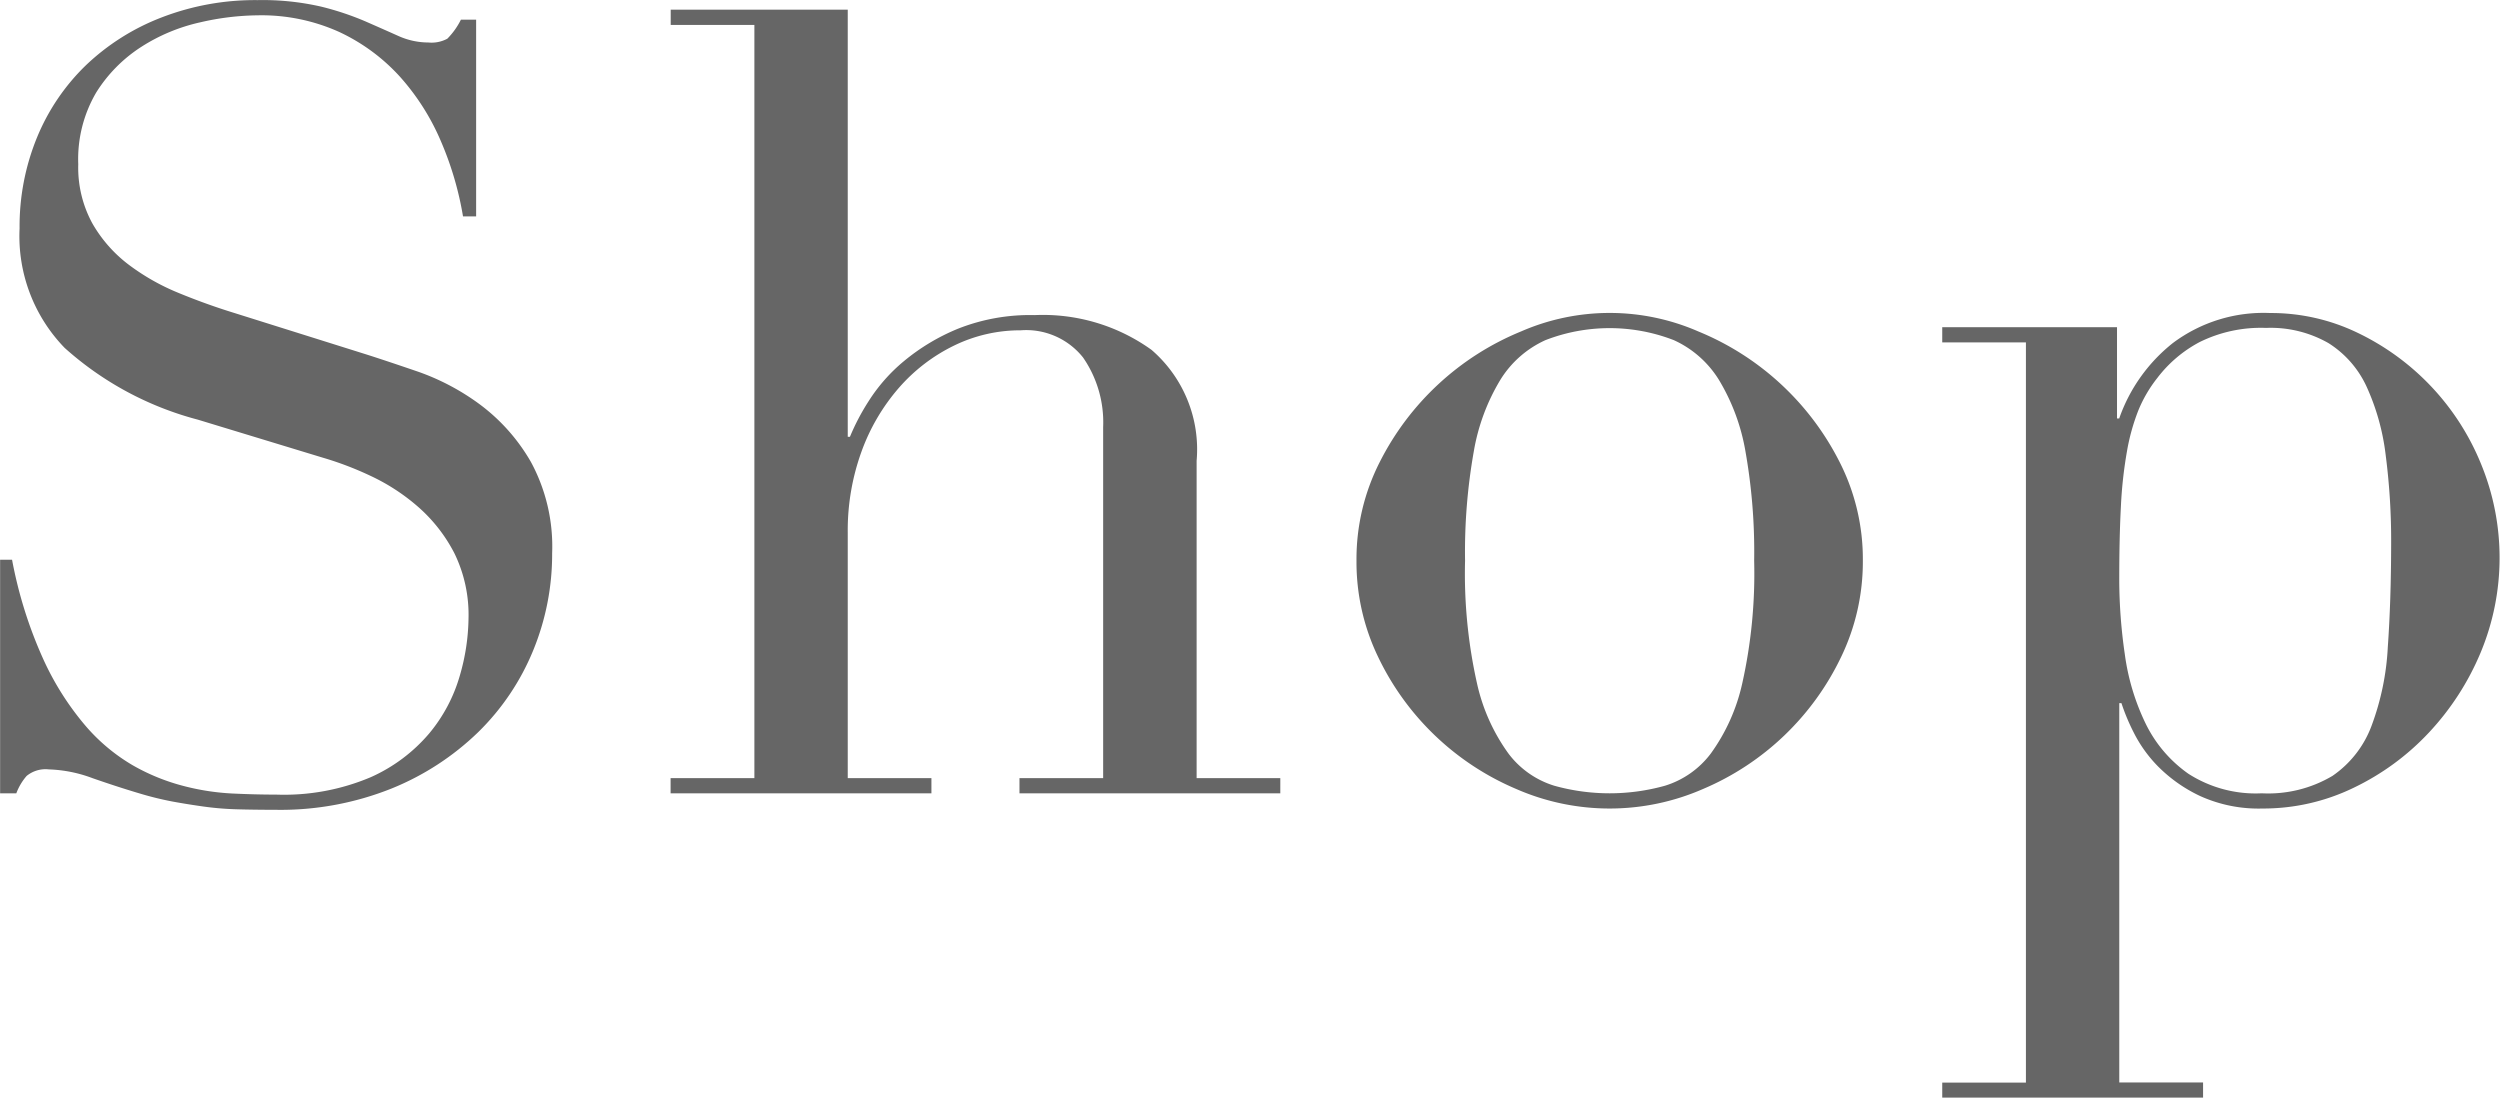 <svg xmlns="http://www.w3.org/2000/svg" width="90.375" height="39.688" viewBox="0 0 90.375 39.688">
  <defs>
    <style>
      .cls-1 {
        fill: #666;
        fill-rule: evenodd;
      }
    </style>
  </defs>
  <path id="ttl_shop.svg" class="cls-1" d="M654.189,452.209h0.589a2.039,2.039,0,0,1,.373-0.628,1.077,1.077,0,0,1,.806-0.236,4.887,4.887,0,0,1,1.571.315q0.9,0.314,1.69.549a11.656,11.656,0,0,0,1.218.3q0.549,0.1,1.1.177a10.764,10.764,0,0,0,1.178.1q0.628,0.019,1.454.02a10.8,10.8,0,0,0,4.165-.766,9.742,9.742,0,0,0,3.143-2.043,8.789,8.789,0,0,0,1.984-2.947,9.152,9.152,0,0,0,.688-3.517,6.419,6.419,0,0,0-.766-3.3,6.825,6.825,0,0,0-1.847-2.082,8.476,8.476,0,0,0-2.22-1.179q-1.14-.391-1.886-0.629l-4.754-1.493q-1.021-.314-2.023-0.726a8.047,8.047,0,0,1-1.808-1.022,4.962,4.962,0,0,1-1.316-1.493,4.207,4.207,0,0,1-.511-2.141,4.76,4.76,0,0,1,.649-2.593,5.3,5.3,0,0,1,1.63-1.65,6.593,6.593,0,0,1,2.122-.885,9.6,9.6,0,0,1,2.082-.255,6.824,6.824,0,0,1,2.967.609,6.906,6.906,0,0,1,2.18,1.611,8.453,8.453,0,0,1,1.474,2.318,11.725,11.725,0,0,1,.805,2.731H671.4v-7.112h-0.55a2.635,2.635,0,0,1-.491.688,1.2,1.2,0,0,1-.687.137,2.641,2.641,0,0,1-1.081-.235q-0.529-.237-1.2-0.531a10.34,10.34,0,0,0-1.591-.53,9.48,9.48,0,0,0-2.3-.236,9.384,9.384,0,0,0-3.477.629,8.244,8.244,0,0,0-2.731,1.728,7.691,7.691,0,0,0-1.768,2.613,8.467,8.467,0,0,0-.628,3.281,5.8,5.8,0,0,0,1.63,4.322,11.636,11.636,0,0,0,4.813,2.593l4.519,1.375a11.809,11.809,0,0,1,1.748.668,7.282,7.282,0,0,1,1.709,1.12,5.673,5.673,0,0,1,1.3,1.669,5.064,5.064,0,0,1,.51,2.358,7.687,7.687,0,0,1-.314,2.062,5.721,5.721,0,0,1-1.1,2.083,5.934,5.934,0,0,1-2.122,1.591,8.033,8.033,0,0,1-3.418.629q-0.747,0-1.591-.04a8.651,8.651,0,0,1-1.768-.275,7.421,7.421,0,0,1-1.827-.746,6.7,6.7,0,0,1-1.729-1.454,10.261,10.261,0,0,1-1.512-2.4,15.729,15.729,0,0,1-1.12-3.575h-0.432v8.447Zm24.241,0h9.429V451.66h-3.025v-8.88a8.368,8.368,0,0,1,.491-2.907,7.271,7.271,0,0,1,1.356-2.319,6.306,6.306,0,0,1,2-1.532,5.451,5.451,0,0,1,2.4-.55,2.627,2.627,0,0,1,2.259.982,4.115,4.115,0,0,1,.727,2.515V451.66h-3.025v0.549h9.429V451.66h-3.025V440.187a4.748,4.748,0,0,0-1.63-4.008,6.725,6.725,0,0,0-4.224-1.257,7.082,7.082,0,0,0-2.77.491,7.522,7.522,0,0,0-1.964,1.179,6.168,6.168,0,0,0-1.277,1.454,8.151,8.151,0,0,0-.668,1.276h-0.079V423.881h-6.4v0.551h3.025V451.66H678.43v0.549Zm29.035-12.356a7.394,7.394,0,0,1,.962-2.593,3.718,3.718,0,0,1,1.631-1.434,6.421,6.421,0,0,1,4.636,0,3.723,3.723,0,0,1,1.631,1.434,7.413,7.413,0,0,1,.962,2.593,20.8,20.8,0,0,1,.314,3.949,18.2,18.2,0,0,1-.432,4.439,6.844,6.844,0,0,1-1.139,2.535,3.285,3.285,0,0,1-1.65,1.158,7.439,7.439,0,0,1-4.008,0,3.28,3.28,0,0,1-1.65-1.158,6.844,6.844,0,0,1-1.139-2.535,18.147,18.147,0,0,1-.433-4.439A20.793,20.793,0,0,1,707.465,439.853Zm-3.458,7.426a9.745,9.745,0,0,0,4.99,4.773,8.428,8.428,0,0,0,6.758,0,9.745,9.745,0,0,0,4.99-4.773,7.917,7.917,0,0,0,.785-3.477,7.734,7.734,0,0,0-.844-3.576,9.946,9.946,0,0,0-5.108-4.715,8.008,8.008,0,0,0-6.4,0,9.946,9.946,0,0,0-5.108,4.715,7.735,7.735,0,0,0-.845,3.576A7.9,7.9,0,0,0,704.007,447.279Zm36.5-.354a9.478,9.478,0,0,1-.589,2.848,3.8,3.8,0,0,1-1.414,1.808,4.553,4.553,0,0,1-2.554.628,4.5,4.5,0,0,1-2.652-.707,4.762,4.762,0,0,1-1.552-1.827,8.263,8.263,0,0,1-.747-2.5,18.867,18.867,0,0,1-.2-2.671q0-1.533.059-2.652a15.739,15.739,0,0,1,.216-1.984,7.556,7.556,0,0,1,.412-1.493,4.839,4.839,0,0,1,.688-1.179,4.66,4.66,0,0,1,1.532-1.3,5.005,5.005,0,0,1,2.4-.511,4.212,4.212,0,0,1,2.259.551,3.677,3.677,0,0,1,1.375,1.571,8.3,8.3,0,0,1,.688,2.456,24.068,24.068,0,0,1,.2,3.241Q740.625,445.255,740.507,446.925ZM724.4,463.21h9.429v-0.549H730.8V448.949h0.078a7.529,7.529,0,0,0,.433,1.041,4.873,4.873,0,0,0,.9,1.257,5.346,5.346,0,0,0,1.513,1.061,5.121,5.121,0,0,0,2.259.451,7.487,7.487,0,0,0,3.281-.746,9.116,9.116,0,0,0,2.73-2,9.691,9.691,0,0,0,1.867-2.887,8.913,8.913,0,0,0,.019-6.817,9.025,9.025,0,0,0-4.439-4.735,7.189,7.189,0,0,0-3.183-.727,5.469,5.469,0,0,0-3.516,1.081,6,6,0,0,0-1.945,2.731h-0.079v-3.3H724.4v0.55h3.025v26.757H724.4v0.549Z" transform="translate(-654.188 -423.531)"/>
</svg>
